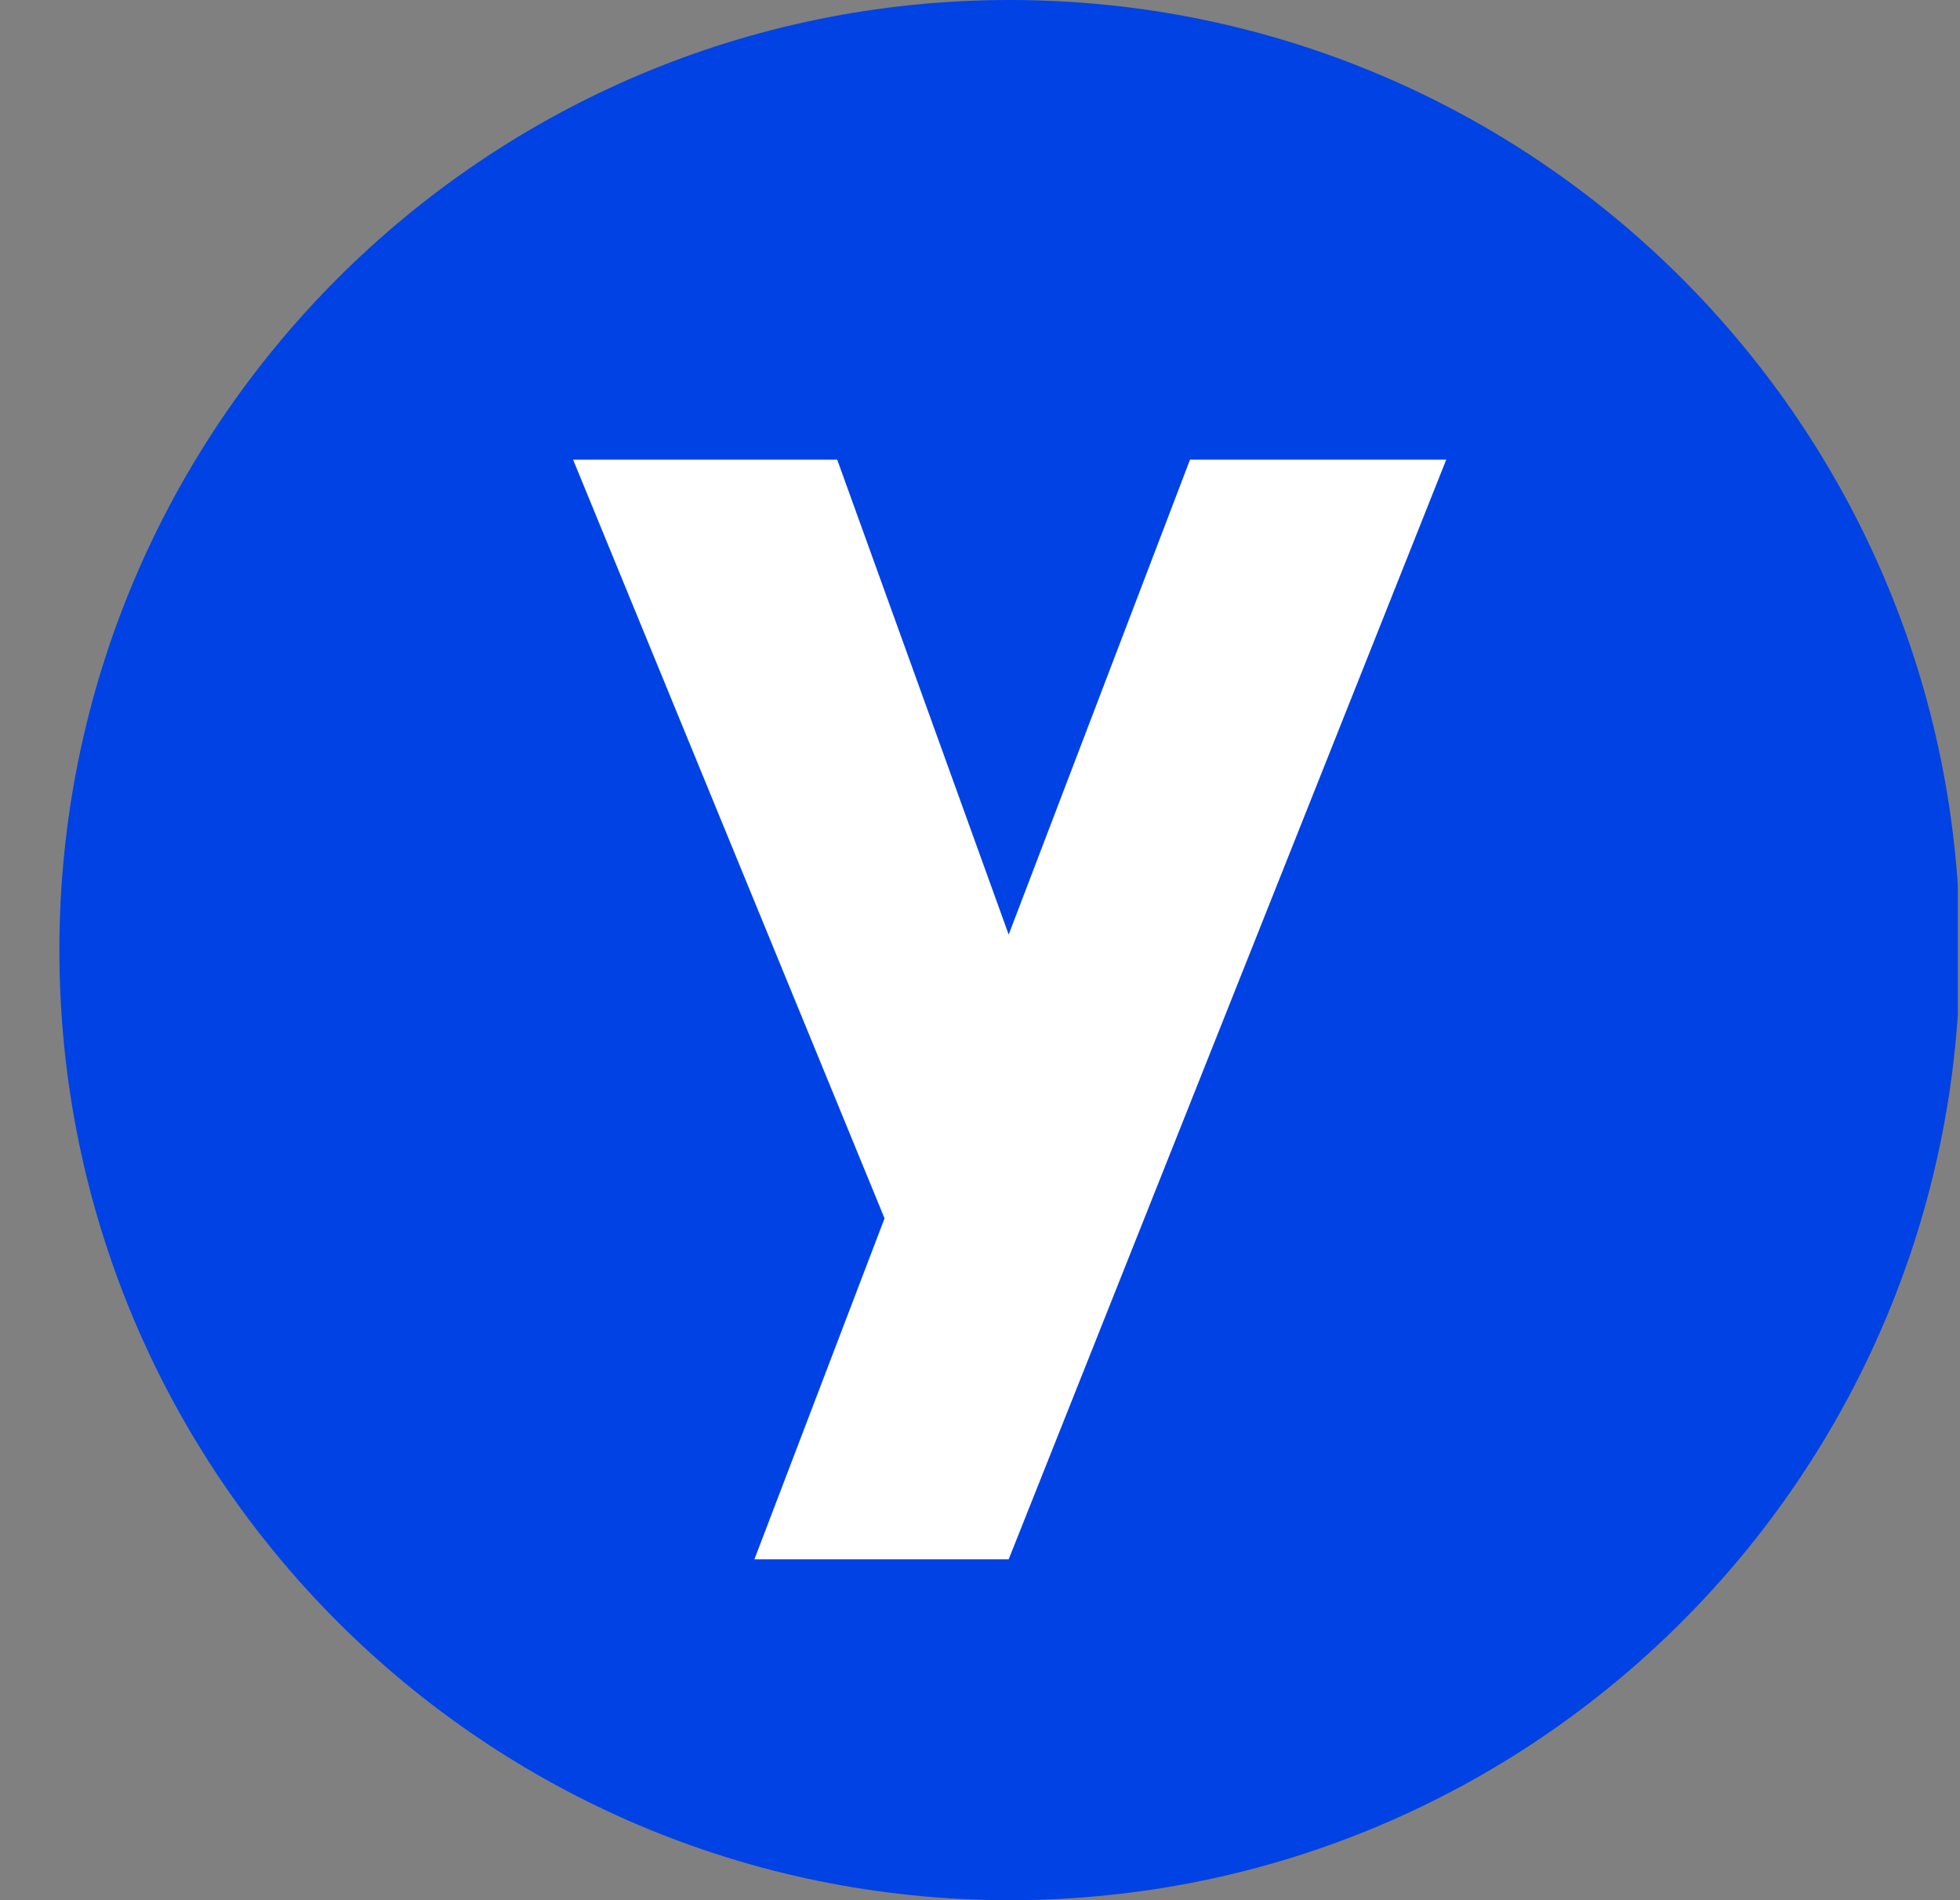 <svg width="33" height="32" viewBox="0 0 33 32" fill="none" xmlns="http://www.w3.org/2000/svg">
<rect x="0" y="0" width="33" height="32" fill="#808080" stroke="none"/>
<g clip-path="url(#clip0_21757_22)">
<path d="M33 16C33 24.837 25.837 32 17 32C8.163 32 1 24.837 1 16C1 7.163 8.163 0 17 0C25.837 0 33 7.163 33 16Z" fill="#0042E4"/>
<path fill-rule="evenodd" clip-rule="evenodd" d="M14.096 7.741L16.983 15.739L20.036 7.741H24.35L16.983 26.259H12.702L14.893 20.518L9.649 7.741H14.096Z" fill="white"/>
</g>
<defs>
<clipPath id="clip0_21757_22">
<rect width="32" height="32" fill="white" transform="translate(0.963)"/>
</clipPath>
</defs>
</svg>
